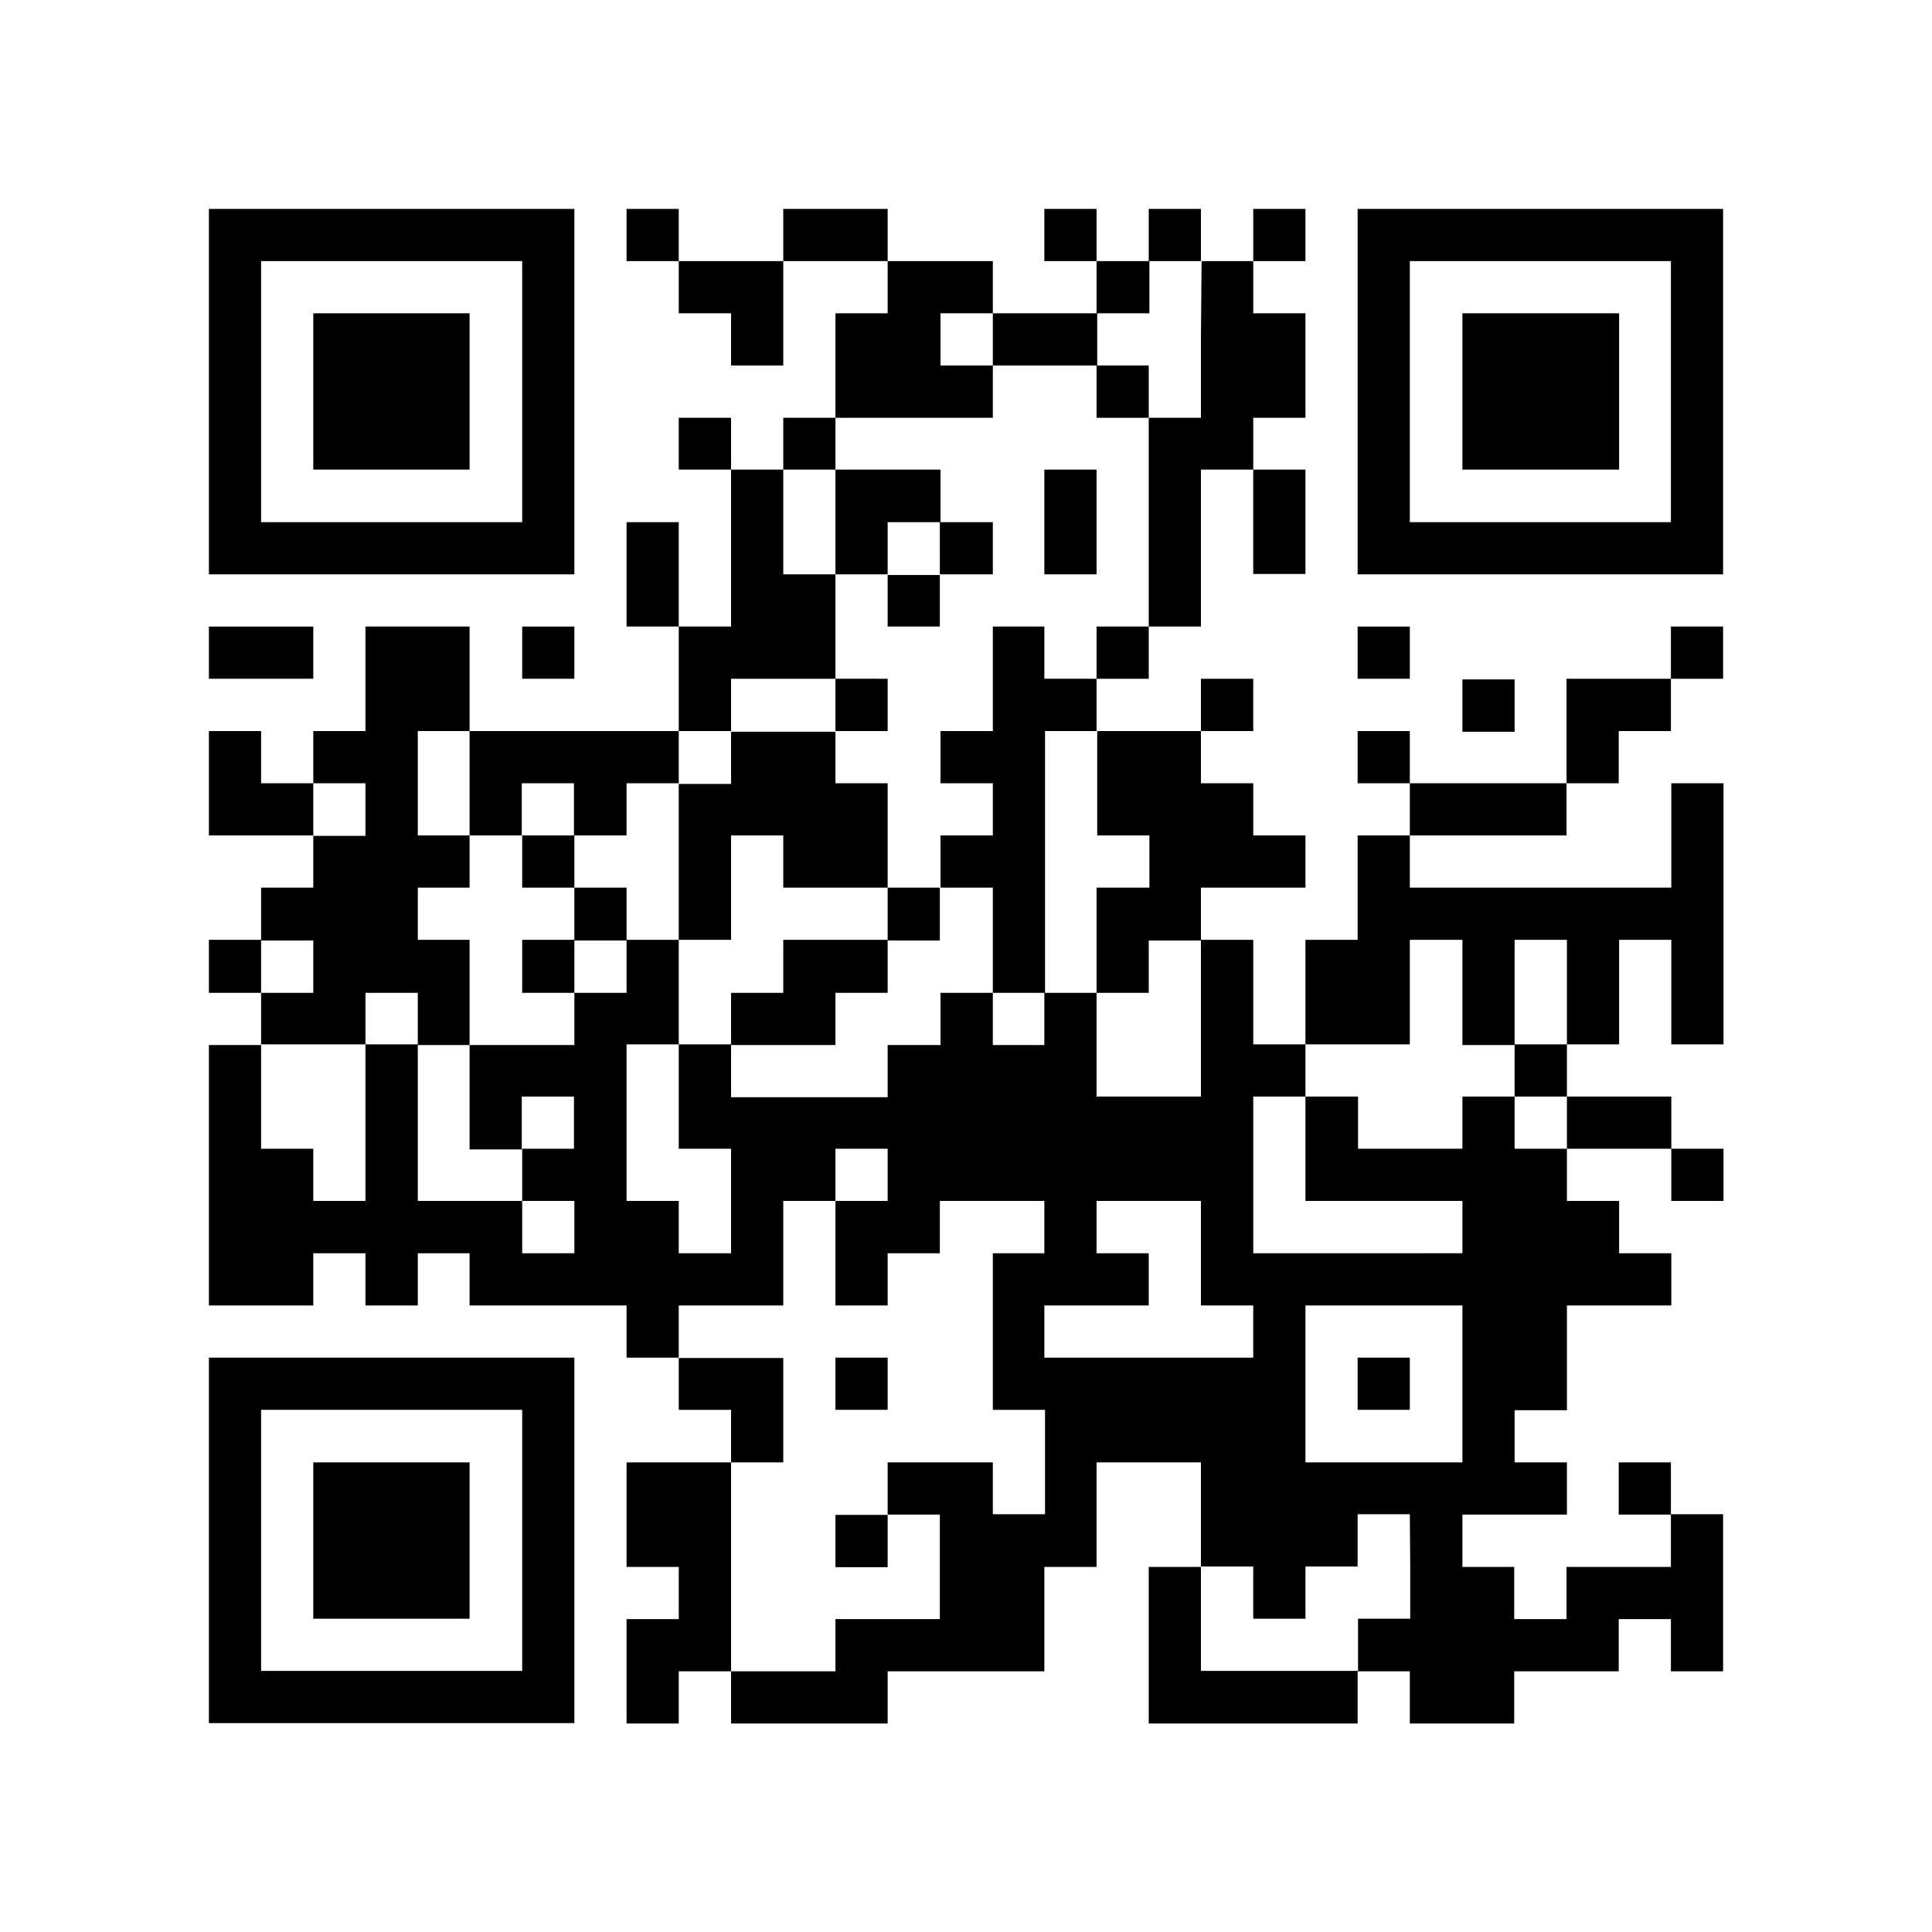 <svg id="pc-index" xmlns="http://www.w3.org/2000/svg" viewBox="0 0 144 144"><defs><style>.cls-1{fill:#fff;}</style></defs><g id="footer"><rect class="cls-1" width="144" height="144"/><path d="M15.57,29.19V42.81H42.81V15.57H15.57Zm23.35,0v9.73H19.46V19.46H38.92Zm0,0"/><path d="M23.35,29.19V35H35V23.35H23.35Zm0,0"/><path d="M46.7,17.51v1.95h3.89v3.89h3.9v3.89h3.89V19.46h7.78v3.89H62.27v7.79H58.38V35H54.49V31.14h-3.9V35h3.9V46.7h-3.9V38.92H46.7V46.7h3.89v7.79H35V46.7H27.24v7.79H23.35v3.89H19.46V54.49H15.57v7.78h7.78v3.89H19.46v3.89H15.57V74h3.89v3.89H15.57V97.3h7.78V93.41h3.89V97.3h3.9V93.41H35V97.3H46.7v3.89h3.89v3.89h3.9V109H46.7v7.79h3.89v3.89H46.7v7.78h3.89v-3.89h3.9v3.89H66.16v-3.89H77.84v-7.78h3.89V109h7.78v7.79H85.62v11.67h15.57v-3.89h3.89v3.89h7.78v-3.89h7.79v-3.89h3.89v3.89h3.89V112.86h-3.89V109h-3.89v3.89h3.89v3.9h-7.78v3.89h-3.9v-3.89H109v-3.9h7.79V109h-3.9v-3.89h3.9V97.3h7.78V93.41h-3.89v-3.9h-3.89V85.62h7.78v3.89h3.89V85.62h-3.89V81.73h-7.78V77.84h3.89V70.05h3.89v7.79h3.89V58.38h-3.89v7.78H105.08V62.27h11.68V58.38h3.89V54.49h3.89v-3.9h3.89V46.7h-3.89v3.89h-7.78v7.79H105.08V54.49h-3.89v3.89h3.89v3.89h-3.89v7.78H97.3v7.79H93.41V70.05h-3.9V66.16H97.3V62.27H93.41V58.38h-3.9V54.49h3.9v-3.9h-3.9v3.9H81.73v-3.9h3.89V46.7h3.89V35h3.9v7.78H97.3V35H93.41V31.14H97.3V23.35H93.41V19.46H97.3V15.57H93.41v3.89h-3.9V15.57H85.62v3.89H81.73V15.57H77.84v3.89h3.89v3.89H74V19.46H66.16V15.57H58.38v3.89H50.59V15.57H46.7ZM89.51,25.3v5.84H85.62V46.7H81.73v3.89H77.84V46.7H74v7.79h-3.9v3.89H74v3.89h-3.9v3.89H74V74h3.89V54.49h3.89v7.78h3.89v3.89H81.73V74h3.89v-3.9h3.89V81.73H81.73V74H77.84v3.89H74V74h-3.9v3.89H66.16v3.89H54.49V77.84h-3.9v7.78h3.9v7.79h-3.9v-3.9H46.7V77.84h3.89V70.05H46.7V74H42.81v3.89H35v7.78h3.89V81.73h3.89v3.89H38.92v3.89h3.89v3.9H38.92v-3.9H31.14V77.84h-3.9V89.51H23.35V85.62H19.46V77.84h7.78V74h3.9v3.89H35V70.05H31.14V66.16H35V62.27H31.14V54.49H35v7.78h3.89V58.38h3.89v3.89H46.7V58.38h3.89V54.49h3.9v-3.9h7.78V42.81H58.38V35h3.89V31.14H74v-3.9h-3.9V23.35H74v3.89h7.78V23.35h3.89V19.46h3.89Zm-62.27,35v2H23.35V58.38h3.89ZM23.35,72v2H19.46v-3.9h3.89ZM109,74v3.89h3.89V70.05h3.9v7.79h-3.9v3.89h3.9v3.89h-3.9V81.73H109v3.89h-7.78V81.73H97.3v7.78H109v3.9H93.41V81.73H97.3V77.84h7.78V70.05H109ZM66.16,87.57v1.94H62.27V97.3h3.89V93.41h3.89v-3.9h7.79v3.9H74v11.67h3.89v7.78H74V109H66.16v3.89h3.89v7.79H62.27v3.89H54.49V109h3.89v-7.78H50.59V97.3h7.79V89.51h3.89V85.62h3.89Zm23.35,5.84V97.3h3.9v3.89H77.84V97.3h7.78V93.41H81.73v-3.9h7.78ZM109,103.14V109H97.3V97.3H109Zm-3.89,13.62v3.89h-3.89v3.89H89.51v-7.78h3.9v3.89H97.3v-3.89h3.89v-3.9h3.89Zm0,0"/><path d="M81.73,29.19v1.95h3.89v-3.9H81.73Zm0,0"/><path d="M62.27,38.92v3.89h3.89V46.7h3.89V42.81H74V38.92h-3.9V35H62.27Zm7.78,1.94v2H66.16V38.92h3.89Zm0,0"/><path d="M77.84,38.92v3.89h3.89V35H77.84Zm0,0"/><path d="M62.27,52.54v2H54.49v3.89h-3.9V70.05h3.9V62.27h3.89v3.89h7.78v3.89H58.38V74H54.49v3.89h7.78V74h3.89v-3.9h3.89V66.16H66.16V58.38H62.27V54.49h3.89v-3.9H62.27Zm0,0"/><path d="M38.92,64.22v1.94h3.89v3.89H38.92V74h3.89v-3.9H46.7V66.16H42.81V62.27H38.92Zm0,0"/><path d="M62.27,103.14v1.94h3.89v-3.89H62.27Zm0,0"/><path d="M62.27,114.81v2h3.89v-3.9H62.27Zm0,0"/><path d="M101.19,103.14v1.94h3.89v-3.89h-3.89Zm0,0"/><path d="M101.19,29.19V42.81h27.24V15.57H101.19Zm23.35,0v9.73H105.08V19.46h19.46Zm0,0"/><path d="M109,29.19V35h11.68V23.35H109Zm0,0"/><path d="M15.57,48.65v1.94h7.78V46.7H15.57Zm0,0"/><path d="M38.92,48.65v1.94h3.89V46.7H38.92Zm0,0"/><path d="M101.19,48.65v1.94h3.89V46.7h-3.89Zm0,0"/><path d="M109,52.54v2h3.89v-3.9H109Zm0,0"/><path d="M15.57,114.81v13.62H42.81V101.19H15.57Zm23.35,0v9.73H19.46V105.08H38.92Zm0,0"/><path d="M23.35,114.81v5.84H35V109H23.35Zm0,0"/></g></svg>